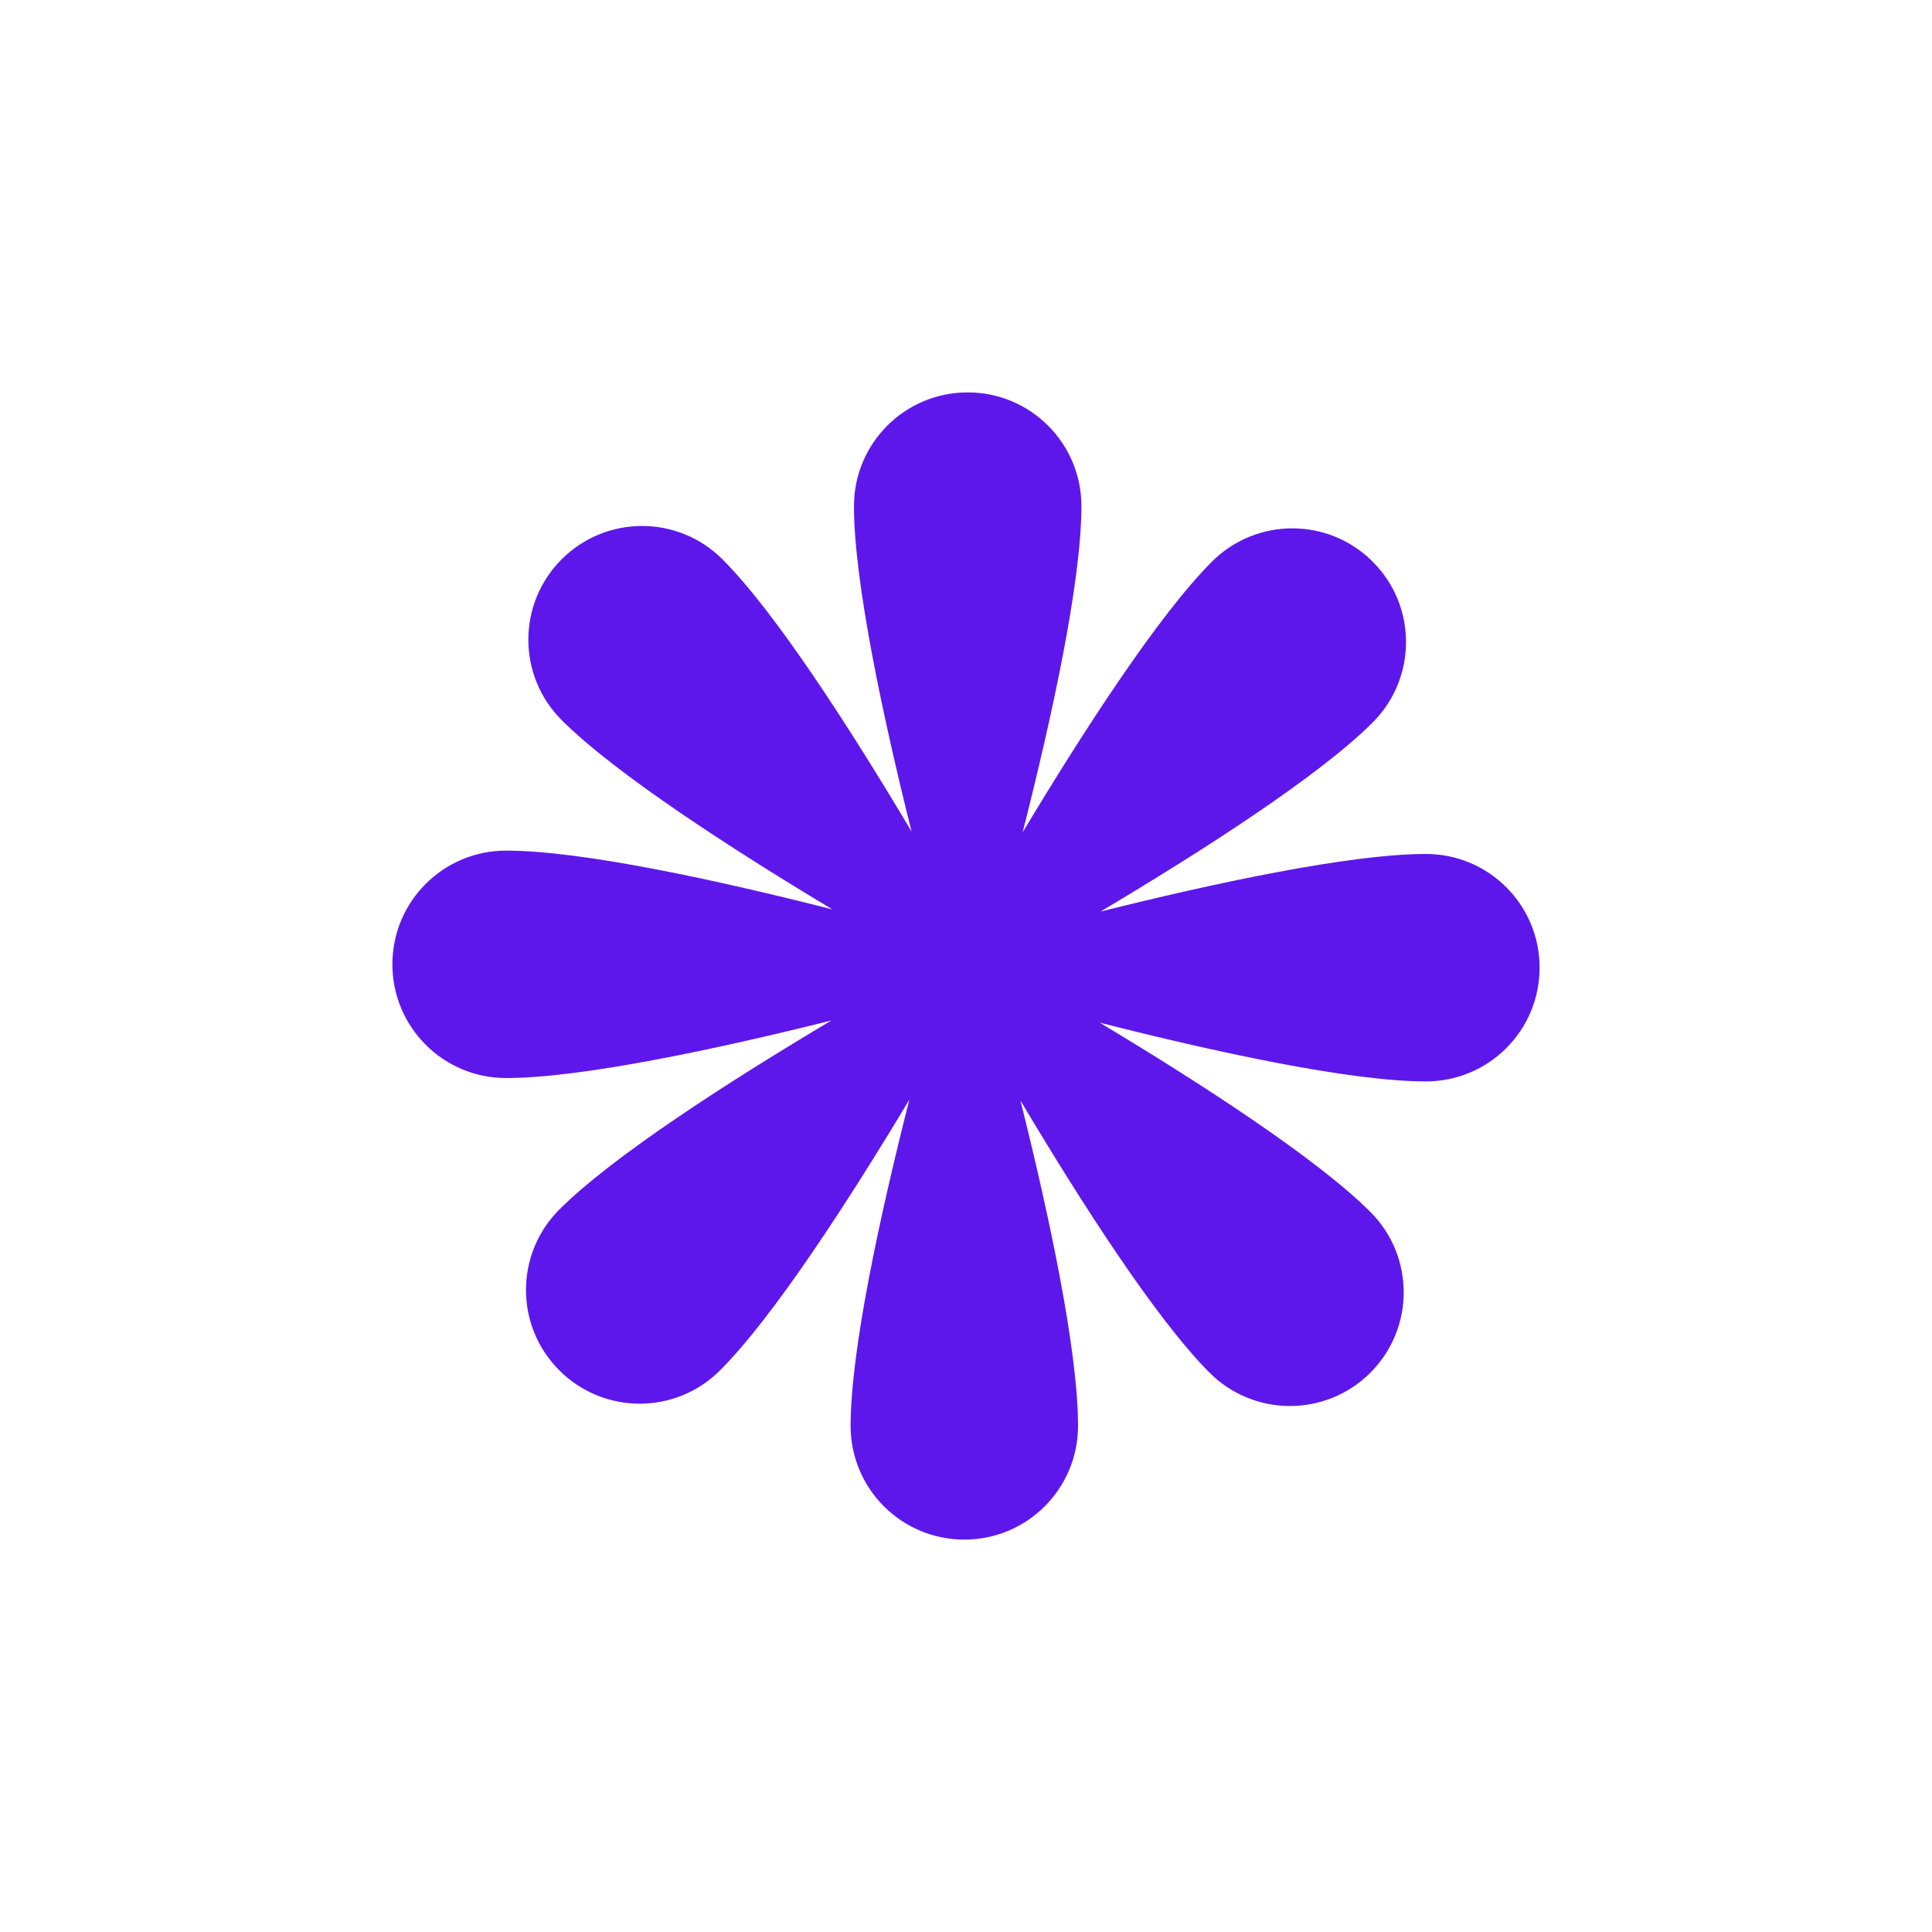<svg xmlns="http://www.w3.org/2000/svg" xmlns:xlink="http://www.w3.org/1999/xlink" width="500" zoomAndPan="magnify" viewBox="0 0 375 375" height="500" preserveAspectRatio="xMidYMid meet" version="1.0"><defs><clipPath id="d42e528ec3"><path d="M 76.164 76.164 L 298.836 76.164 L 298.836 298.836 L 76.164 298.836 Z M 76.164 76.164 " clip-rule="nonzero"/></clipPath><clipPath id="eaa0c3f056"><path d="M 276.762 165.754 C 262.156 165.754 235.832 171.375 213.613 176.93 C 233.301 165.215 256.031 150.637 266.441 140.227 C 275.062 131.594 275.062 117.641 266.441 109.02 C 257.816 100.395 243.855 100.395 235.234 109.02 C 224.902 119.34 210.266 141.926 198.492 161.555 C 204.141 139.344 209.902 112.961 209.902 98.238 C 209.902 86.035 200.023 76.164 187.828 76.164 C 175.625 76.164 165.754 86.035 165.754 98.238 C 165.754 112.844 171.375 139.176 176.93 161.387 C 165.215 141.699 150.637 118.977 140.227 108.559 C 131.602 99.938 117.641 99.938 109.02 108.559 C 100.395 117.184 100.395 131.145 109.02 139.766 C 119.34 150.098 141.926 164.734 161.555 176.508 C 139.344 170.863 112.961 165.105 98.238 165.105 C 86.035 165.105 76.164 174.977 76.164 187.172 C 76.164 199.375 86.035 209.246 98.238 209.246 C 112.844 209.246 139.176 203.625 161.387 198.07 C 141.699 209.785 118.977 224.363 108.559 234.781 C 99.938 243.406 99.938 257.359 108.559 265.98 C 117.191 274.613 131.145 274.613 139.766 265.98 C 150.098 255.66 164.734 233.074 176.508 213.445 C 170.863 235.656 165.105 262.043 165.105 276.762 C 165.105 288.965 174.977 298.836 187.172 298.836 C 199.375 298.836 209.246 288.965 209.246 276.762 C 209.246 262.156 203.633 235.832 198.07 213.613 C 209.785 233.301 224.363 256.023 234.781 266.441 C 243.406 275.062 257.363 275.062 265.988 266.441 C 274.613 257.816 274.613 243.855 265.988 235.234 C 255.66 224.902 233.074 210.266 213.445 198.492 C 235.656 204.141 262.043 209.902 276.762 209.902 C 288.965 209.902 298.836 200.023 298.836 187.828 C 298.836 175.625 288.965 165.754 276.762 165.754 Z M 276.762 165.754 " clip-rule="nonzero"/></clipPath><clipPath id="8cc97838ff"><path d="M 0.164 0.164 L 222.836 0.164 L 222.836 222.836 L 0.164 222.836 Z M 0.164 0.164 " clip-rule="nonzero"/></clipPath><clipPath id="4cf7e915f6"><path d="M 200.762 89.754 C 186.156 89.754 159.832 95.375 137.613 100.93 C 157.301 89.215 180.031 74.637 190.441 64.227 C 199.062 55.594 199.062 41.641 190.441 33.02 C 181.816 24.395 167.855 24.395 159.234 33.02 C 148.902 43.34 134.266 65.926 122.492 85.555 C 128.141 63.344 133.902 36.961 133.902 22.238 C 133.902 10.035 124.023 0.164 111.828 0.164 C 99.625 0.164 89.754 10.035 89.754 22.238 C 89.754 36.844 95.375 63.176 100.93 85.387 C 89.215 65.699 74.637 42.977 64.227 32.559 C 55.602 23.938 41.641 23.938 33.02 32.559 C 24.395 41.184 24.395 55.145 33.02 63.766 C 43.34 74.098 65.926 88.734 85.555 100.508 C 63.344 94.863 36.961 89.105 22.238 89.105 C 10.035 89.105 0.164 98.977 0.164 111.172 C 0.164 123.375 10.035 133.246 22.238 133.246 C 36.844 133.246 63.176 127.625 85.387 122.07 C 65.699 133.785 42.977 148.363 32.559 158.781 C 23.938 167.406 23.938 181.359 32.559 189.98 C 41.191 198.613 55.145 198.613 63.766 189.98 C 74.098 179.66 88.734 157.074 100.508 137.445 C 94.863 159.656 89.105 186.043 89.105 200.762 C 89.105 212.965 98.977 222.836 111.172 222.836 C 123.375 222.836 133.246 212.965 133.246 200.762 C 133.246 186.156 127.633 159.832 122.07 137.613 C 133.785 157.301 148.363 180.023 158.781 190.441 C 167.406 199.062 181.363 199.062 189.988 190.441 C 198.613 181.816 198.613 167.855 189.988 159.234 C 179.66 148.902 157.074 134.266 137.445 122.492 C 159.656 128.141 186.043 133.902 200.762 133.902 C 212.965 133.902 222.836 124.023 222.836 111.828 C 222.836 99.625 212.965 89.754 200.762 89.754 Z M 200.762 89.754 " clip-rule="nonzero"/></clipPath><clipPath id="b91737b480"><rect x="0" width="223" y="0" height="223"/></clipPath></defs><g clip-path="url(#d42e528ec3)"><g clip-path="url(#eaa0c3f056)"><g transform="matrix(1, 0, 0, 1, 76, 76)"><g clip-path="url(#b91737b480)"><g clip-path="url(#8cc97838ff)"><g clip-path="url(#4cf7e915f6)"><path fill="#5e17eb" d="M 0.164 0.164 L 222.836 0.164 L 222.836 222.836 L 0.164 222.836 Z M 0.164 0.164 " fill-opacity="1" fill-rule="nonzero"/></g></g></g></g></g></g></svg>